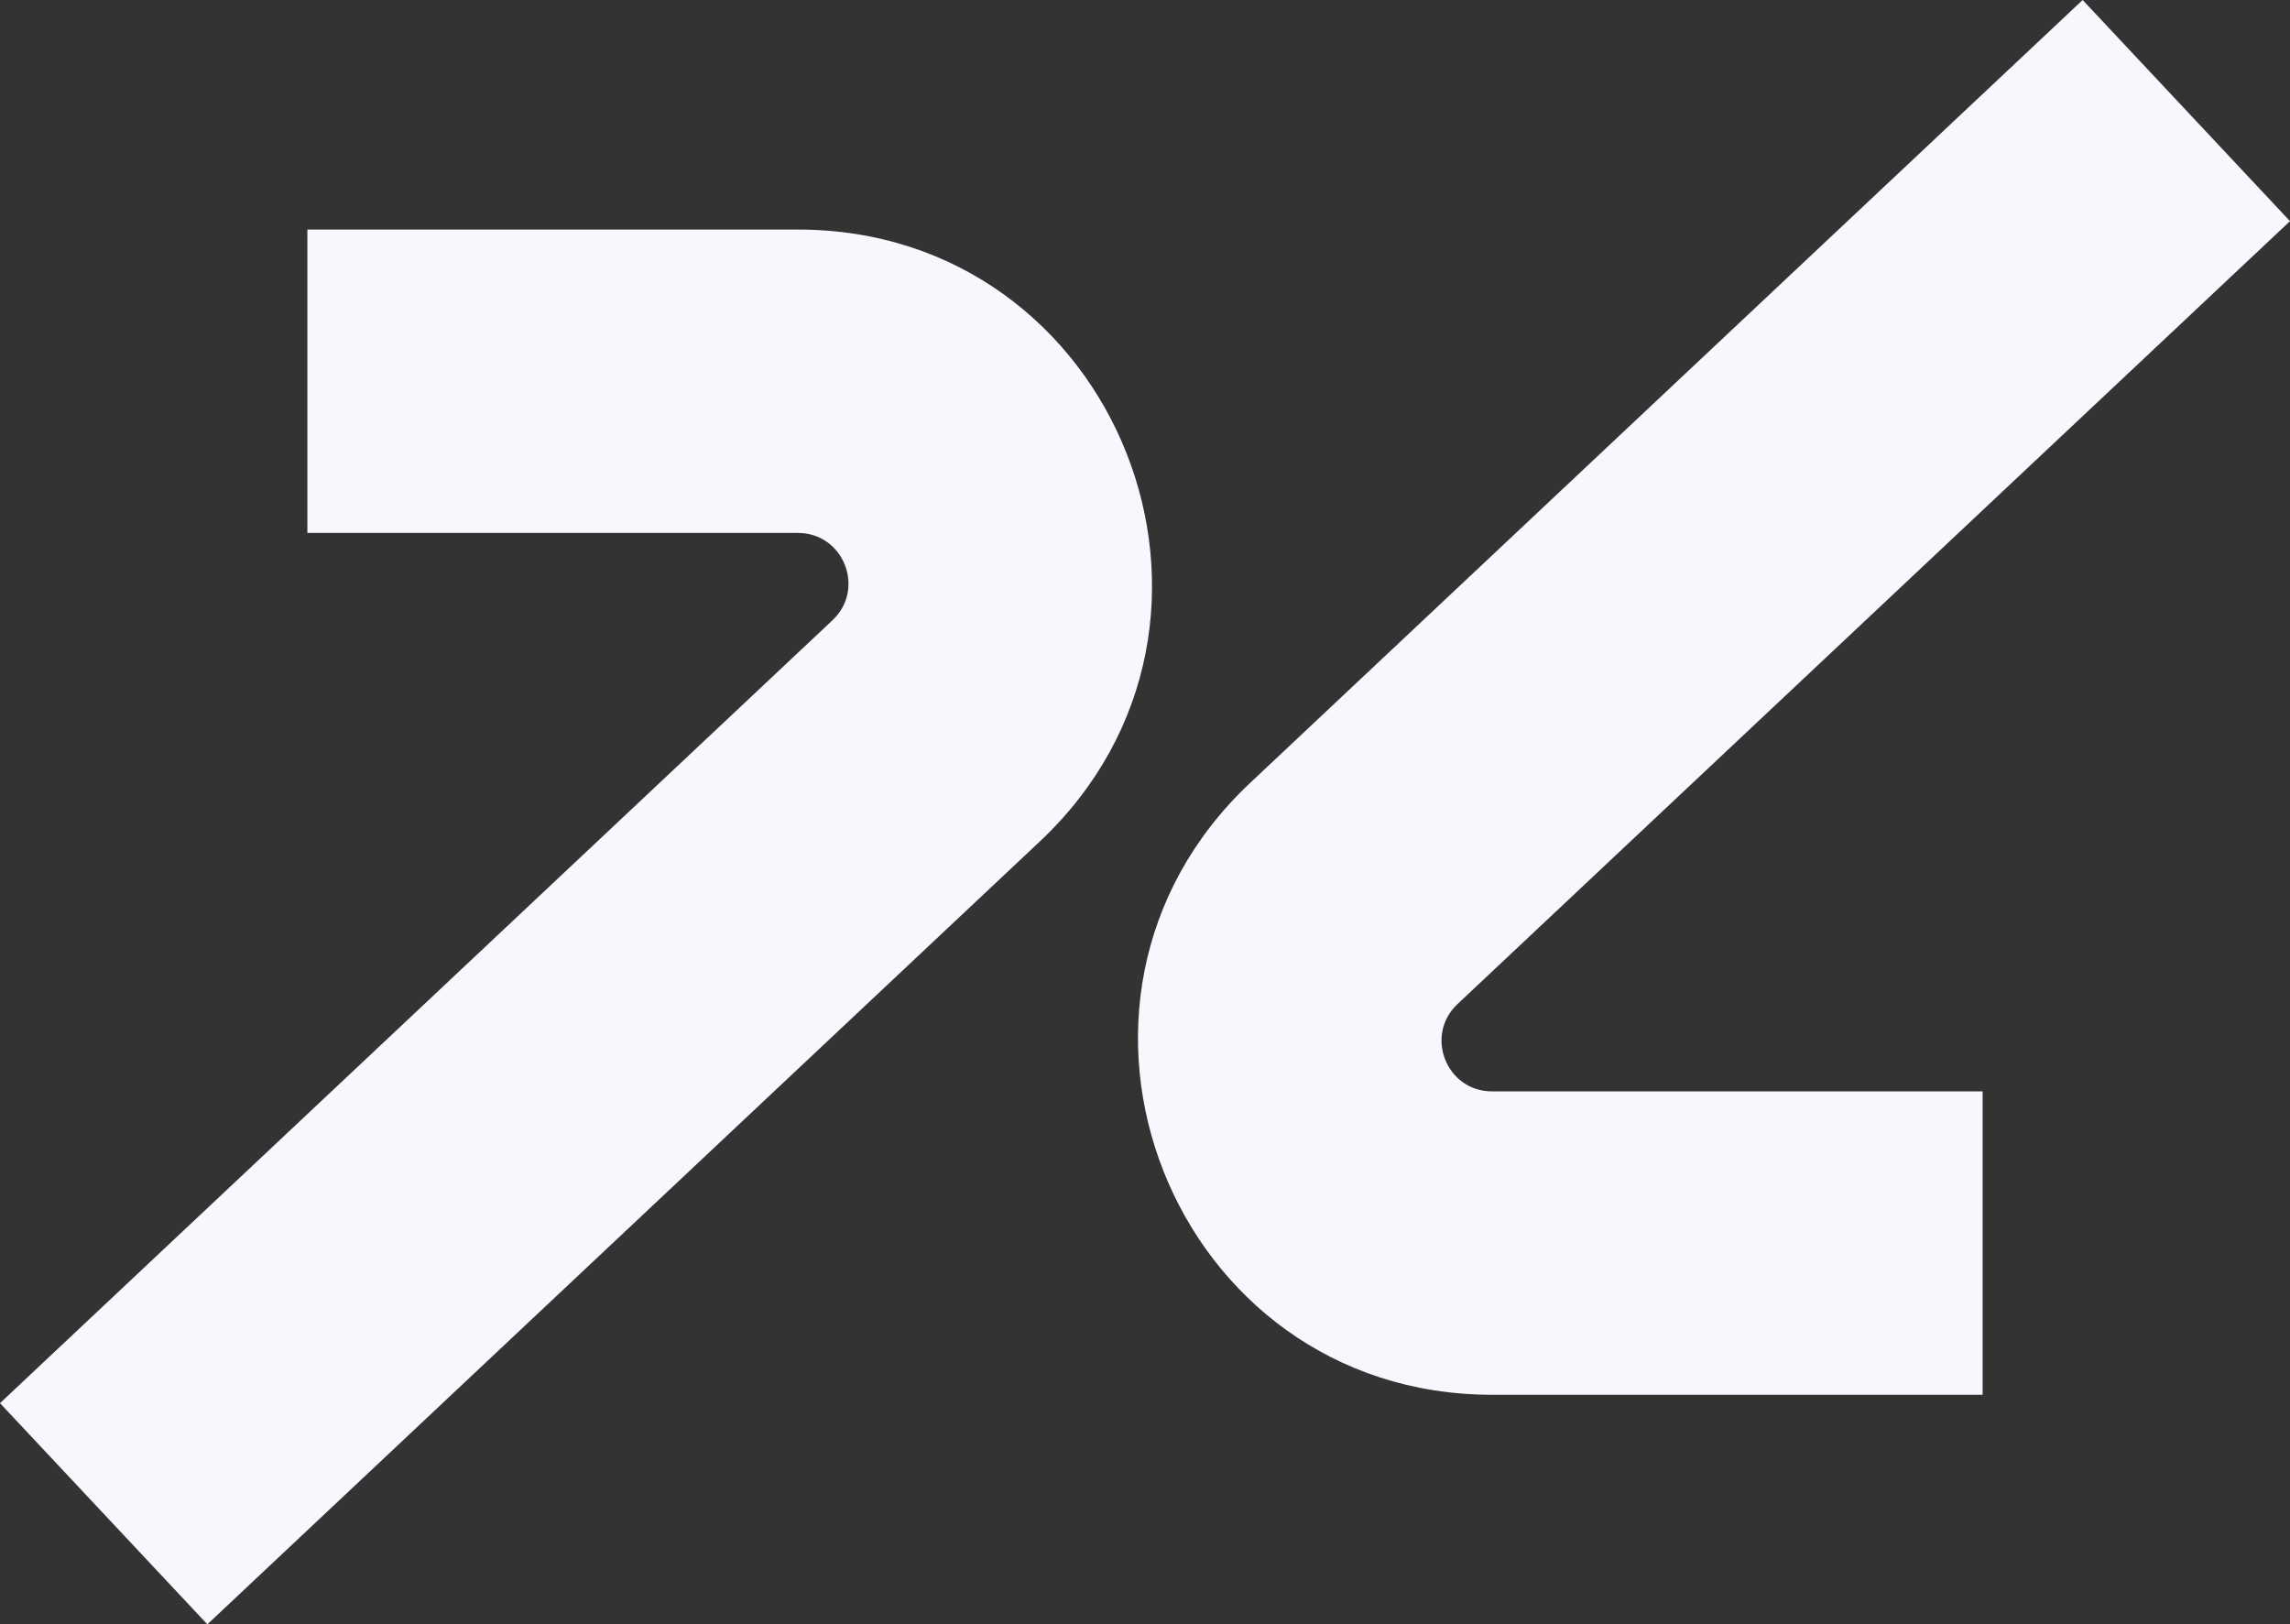 <?xml version="1.0" encoding="UTF-8"?> <svg xmlns="http://www.w3.org/2000/svg" width="289" height="205" viewBox="0 0 289 205" fill="none"><rect x="0" y="0" width="289" height="205" fill="#333333" stroke="none"/><path fill-rule="evenodd" clip-rule="evenodd" d="M157.771 98.805L262.831 0L289 27.912L183.941 126.718C179.736 130.672 182.53 137.74 188.298 137.74H250.21V176.029H188.298C147.888 176.029 128.313 126.51 157.771 98.805ZM100.702 67.26H38.79V28.971H100.702C141.112 28.971 160.687 78.49 131.229 106.195L26.169 205L0 177.088L105.059 78.282C109.264 74.328 106.47 67.26 100.702 67.26Z" fill="#F7F7FE"></path></svg> 